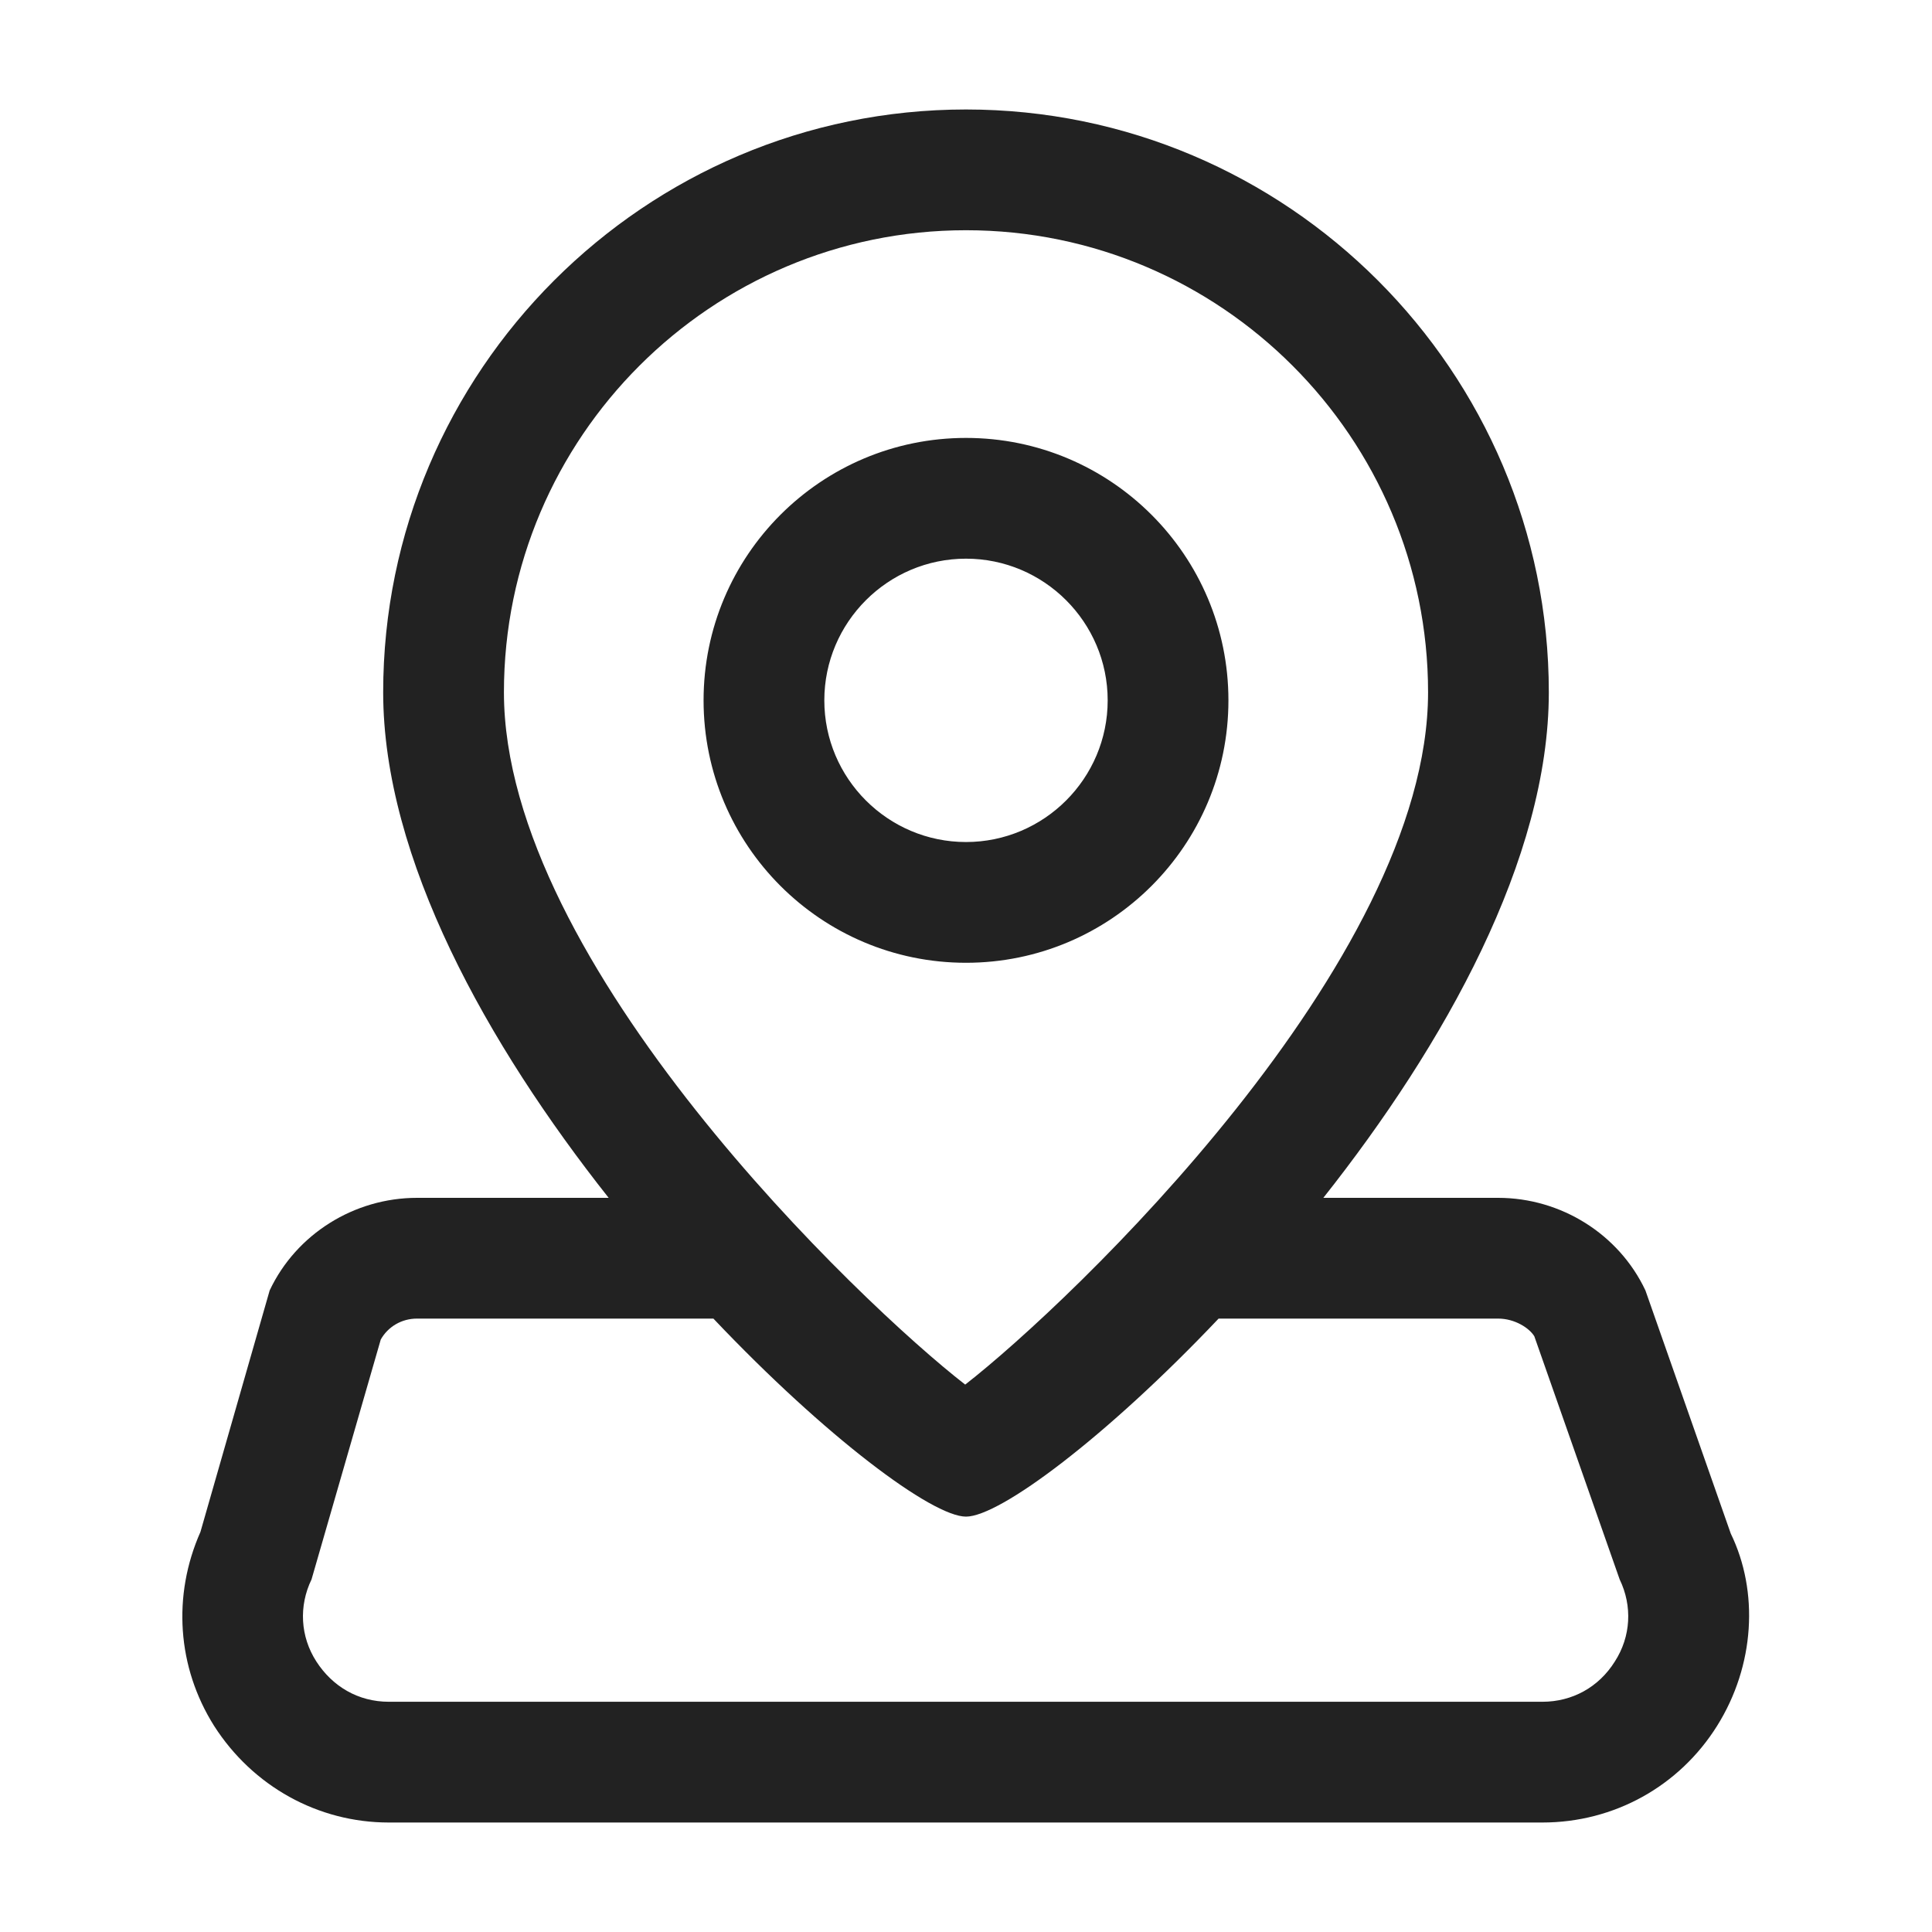 <svg width="24" height="24" viewBox="0 0 24 24" fill="none" xmlns="http://www.w3.org/2000/svg">
<path fill-rule="evenodd" clip-rule="evenodd" d="M7.561 14.88C6.056 12.977 4.76 10.666 4.76 8.6C4.76 4.61 8.01 1.36 12 1.36C15.99 1.36 19.24 4.61 19.24 8.6C19.24 10.666 17.945 12.977 16.439 14.88H18.61C19.39 14.88 20.11 15.33 20.44 16.03L21.5 19.05C21.85 19.77 21.8 20.69 21.33 21.44C20.86 22.19 20.05 22.64 19.16 22.64H4.83C3.95 22.64 3.14 22.19 2.66 21.44C2.2 20.71 2.14 19.82 2.49 19.03L3.35 16.03C3.68 15.33 4.4 14.88 5.18 14.88H7.561ZM8.862 16.38H5.18C4.99 16.38 4.82 16.48 4.73 16.64L3.87 19.62C3.71 19.95 3.73 20.33 3.93 20.64C4.13 20.95 4.45 21.14 4.83 21.14H19.16C19.53 21.14 19.86 20.96 20.06 20.64C20.26 20.33 20.28 19.95 20.12 19.62L19.06 16.6C19 16.5 18.82 16.38 18.61 16.38H15.138C13.739 17.856 12.419 18.84 12 18.84C11.581 18.84 10.261 17.856 8.862 16.38ZM12 2.86C8.84 2.86 6.26 5.43 6.26 8.6C6.26 11.97 10.7 16.2 11.99 17.2C13.3 16.18 17.74 11.95 17.74 8.6C17.74 5.44 15.17 2.86 12 2.86ZM12 11.96C10.2 11.96 8.74 10.5 8.74 8.7C8.74 6.9 10.2 5.44 12 5.44C13.8 5.44 15.26 6.9 15.26 8.7C15.26 10.5 13.8 11.96 12 11.96ZM12 6.94C11.03 6.94 10.24 7.73 10.24 8.7C10.24 9.67 11.03 10.46 12 10.46C12.97 10.46 13.76 9.67 13.76 8.7C13.76 7.73 12.97 6.94 12 6.94Z" fill="#222222"/>
</svg>
